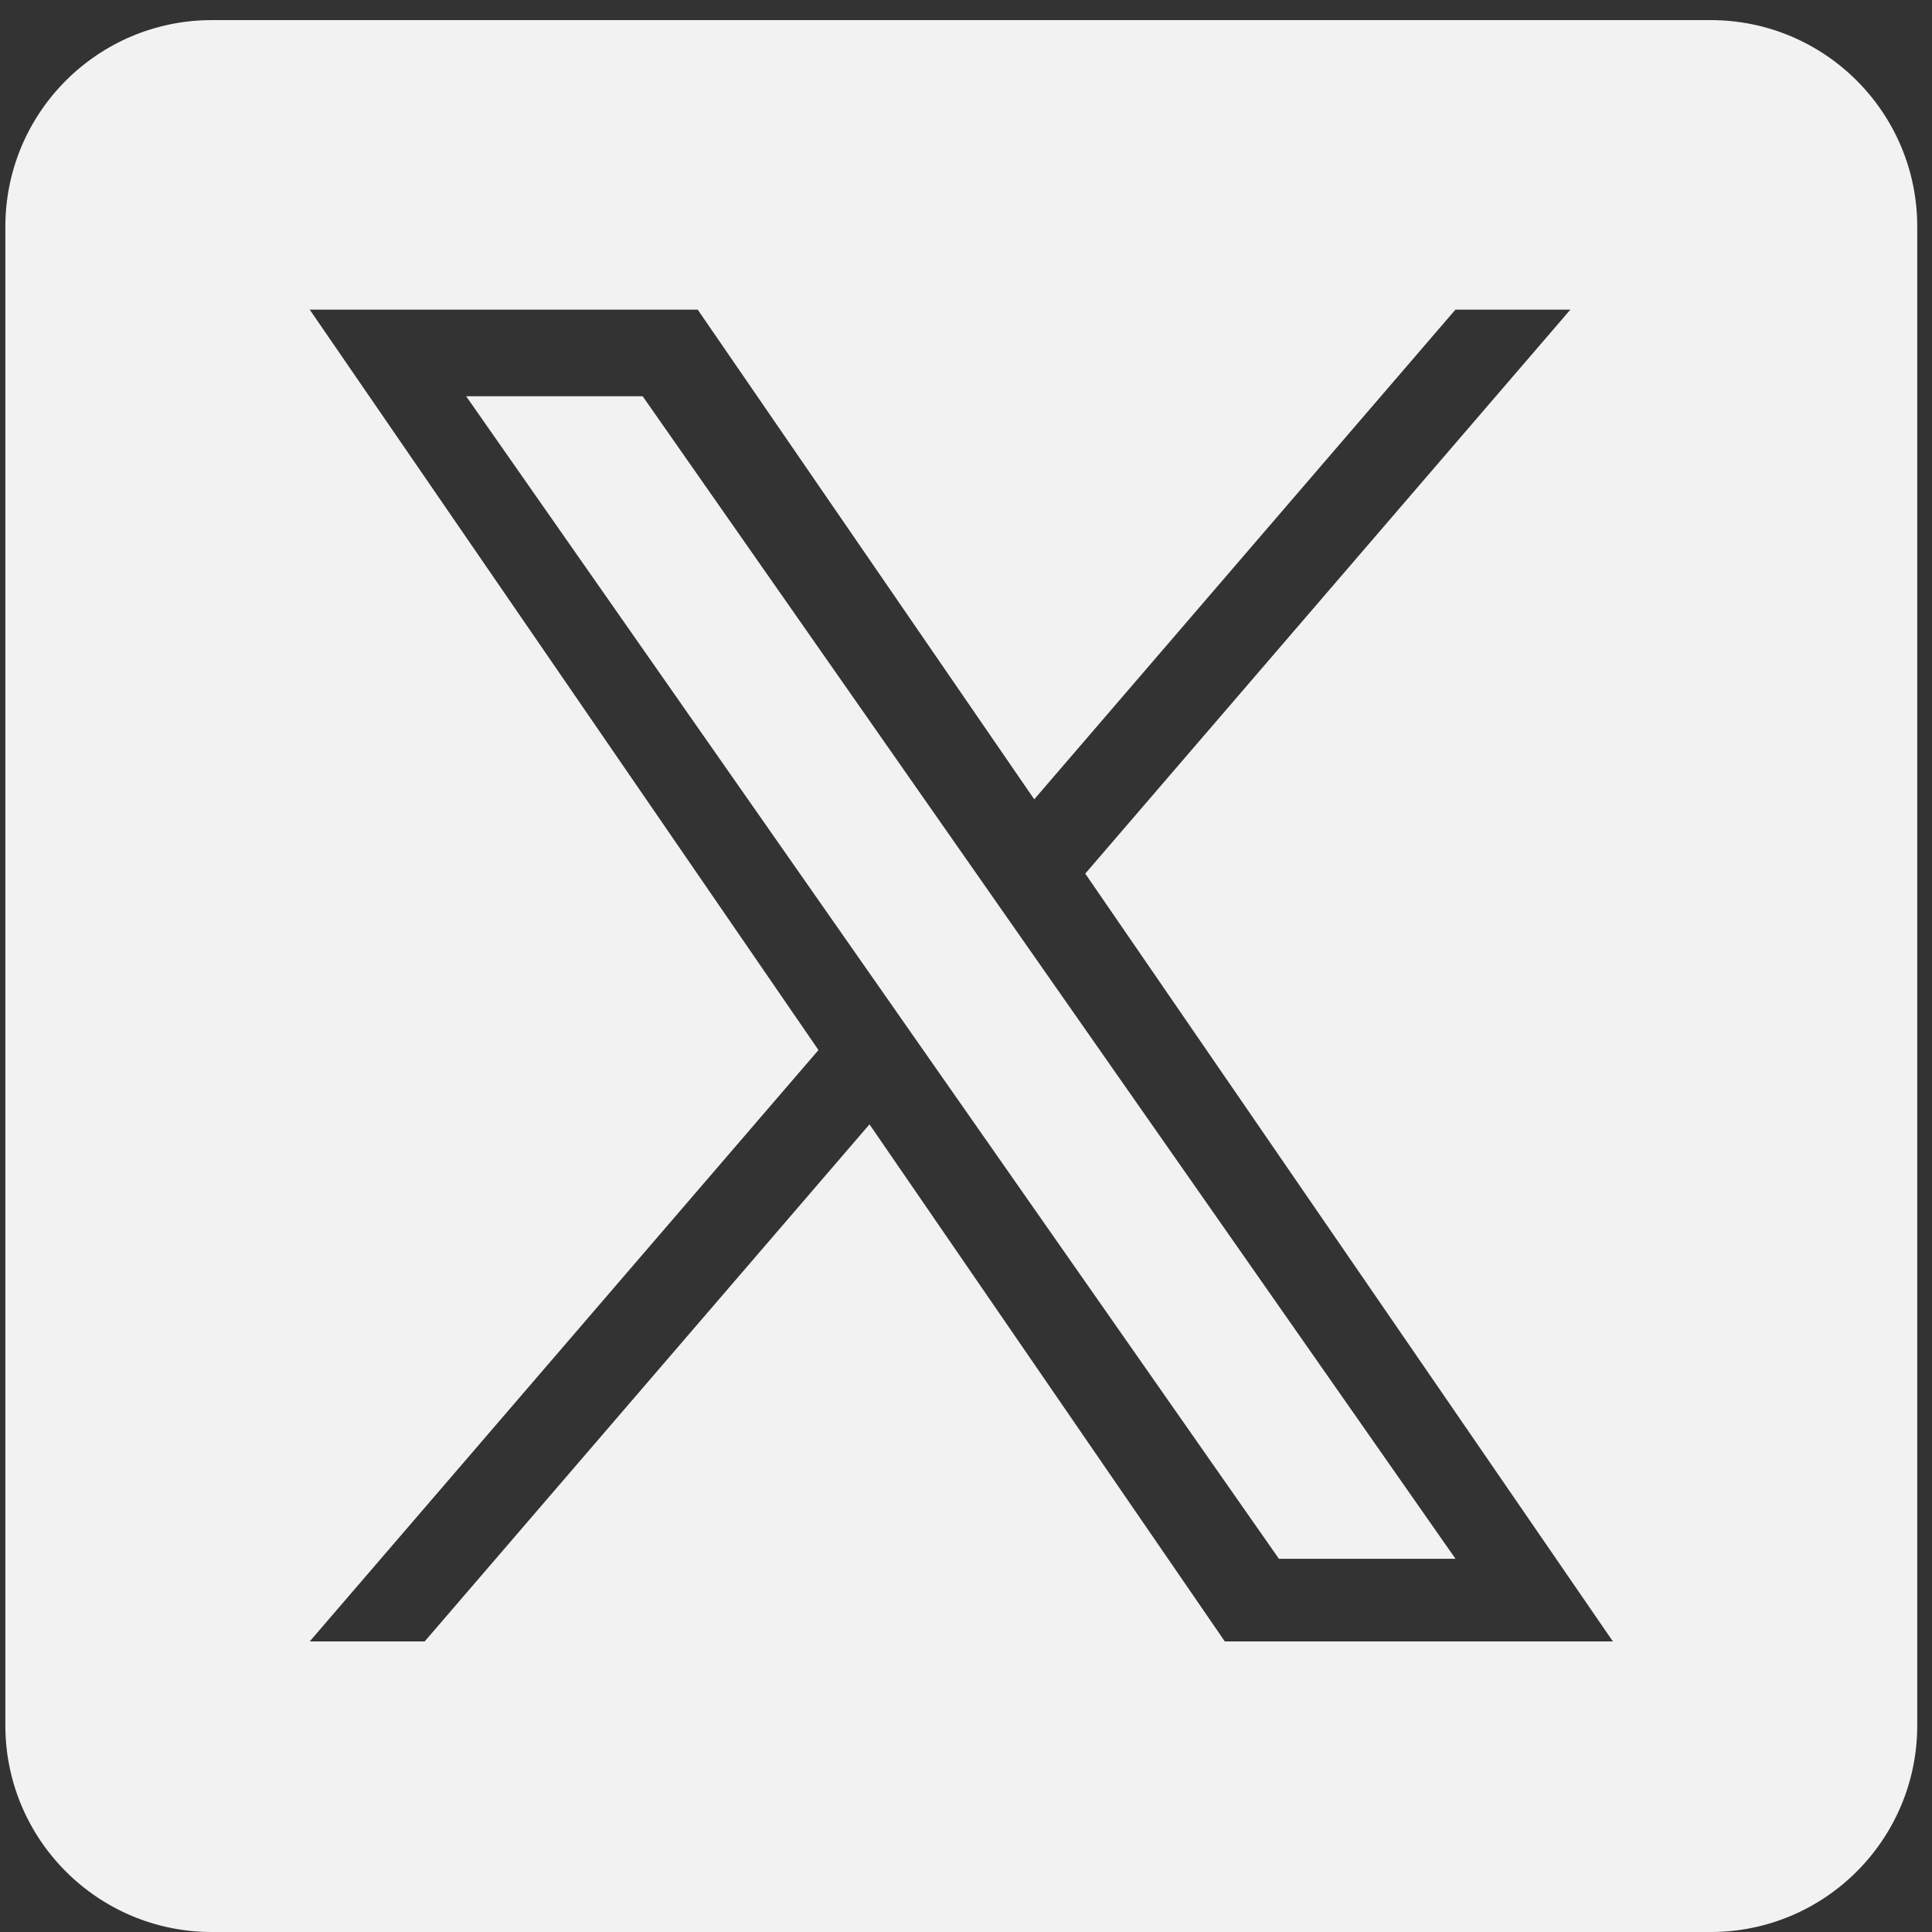 <svg width="22" height="22" viewBox="0 0 22 22" fill="none" xmlns="http://www.w3.org/2000/svg">
<rect x="0" y="0" width="22" height="22" fill="#333333" stroke="none"/>
<path d="M11.674 10.743L16.574 17.75H14.563L10.565 12.032V12.032L9.978 11.192L5.308 4.512H7.318L11.087 9.903L11.674 10.743Z" fill="#F2F2F2"/>
<path d="M19.48 0.229H2.413C1.114 0.229 0.061 1.282 0.061 2.581V19.648C0.061 20.947 1.114 22 2.413 22H19.48C20.779 22 21.832 20.947 21.832 19.648V2.581C21.832 1.282 20.779 0.229 19.48 0.229ZM13.947 18.691L9.901 12.803L4.836 18.691H3.527L9.32 11.957L3.527 3.526H7.945L11.777 9.102L16.573 3.526H17.882L12.358 9.948H12.358L18.366 18.691H13.947Z" fill="#F2F2F2"/>
</svg>
